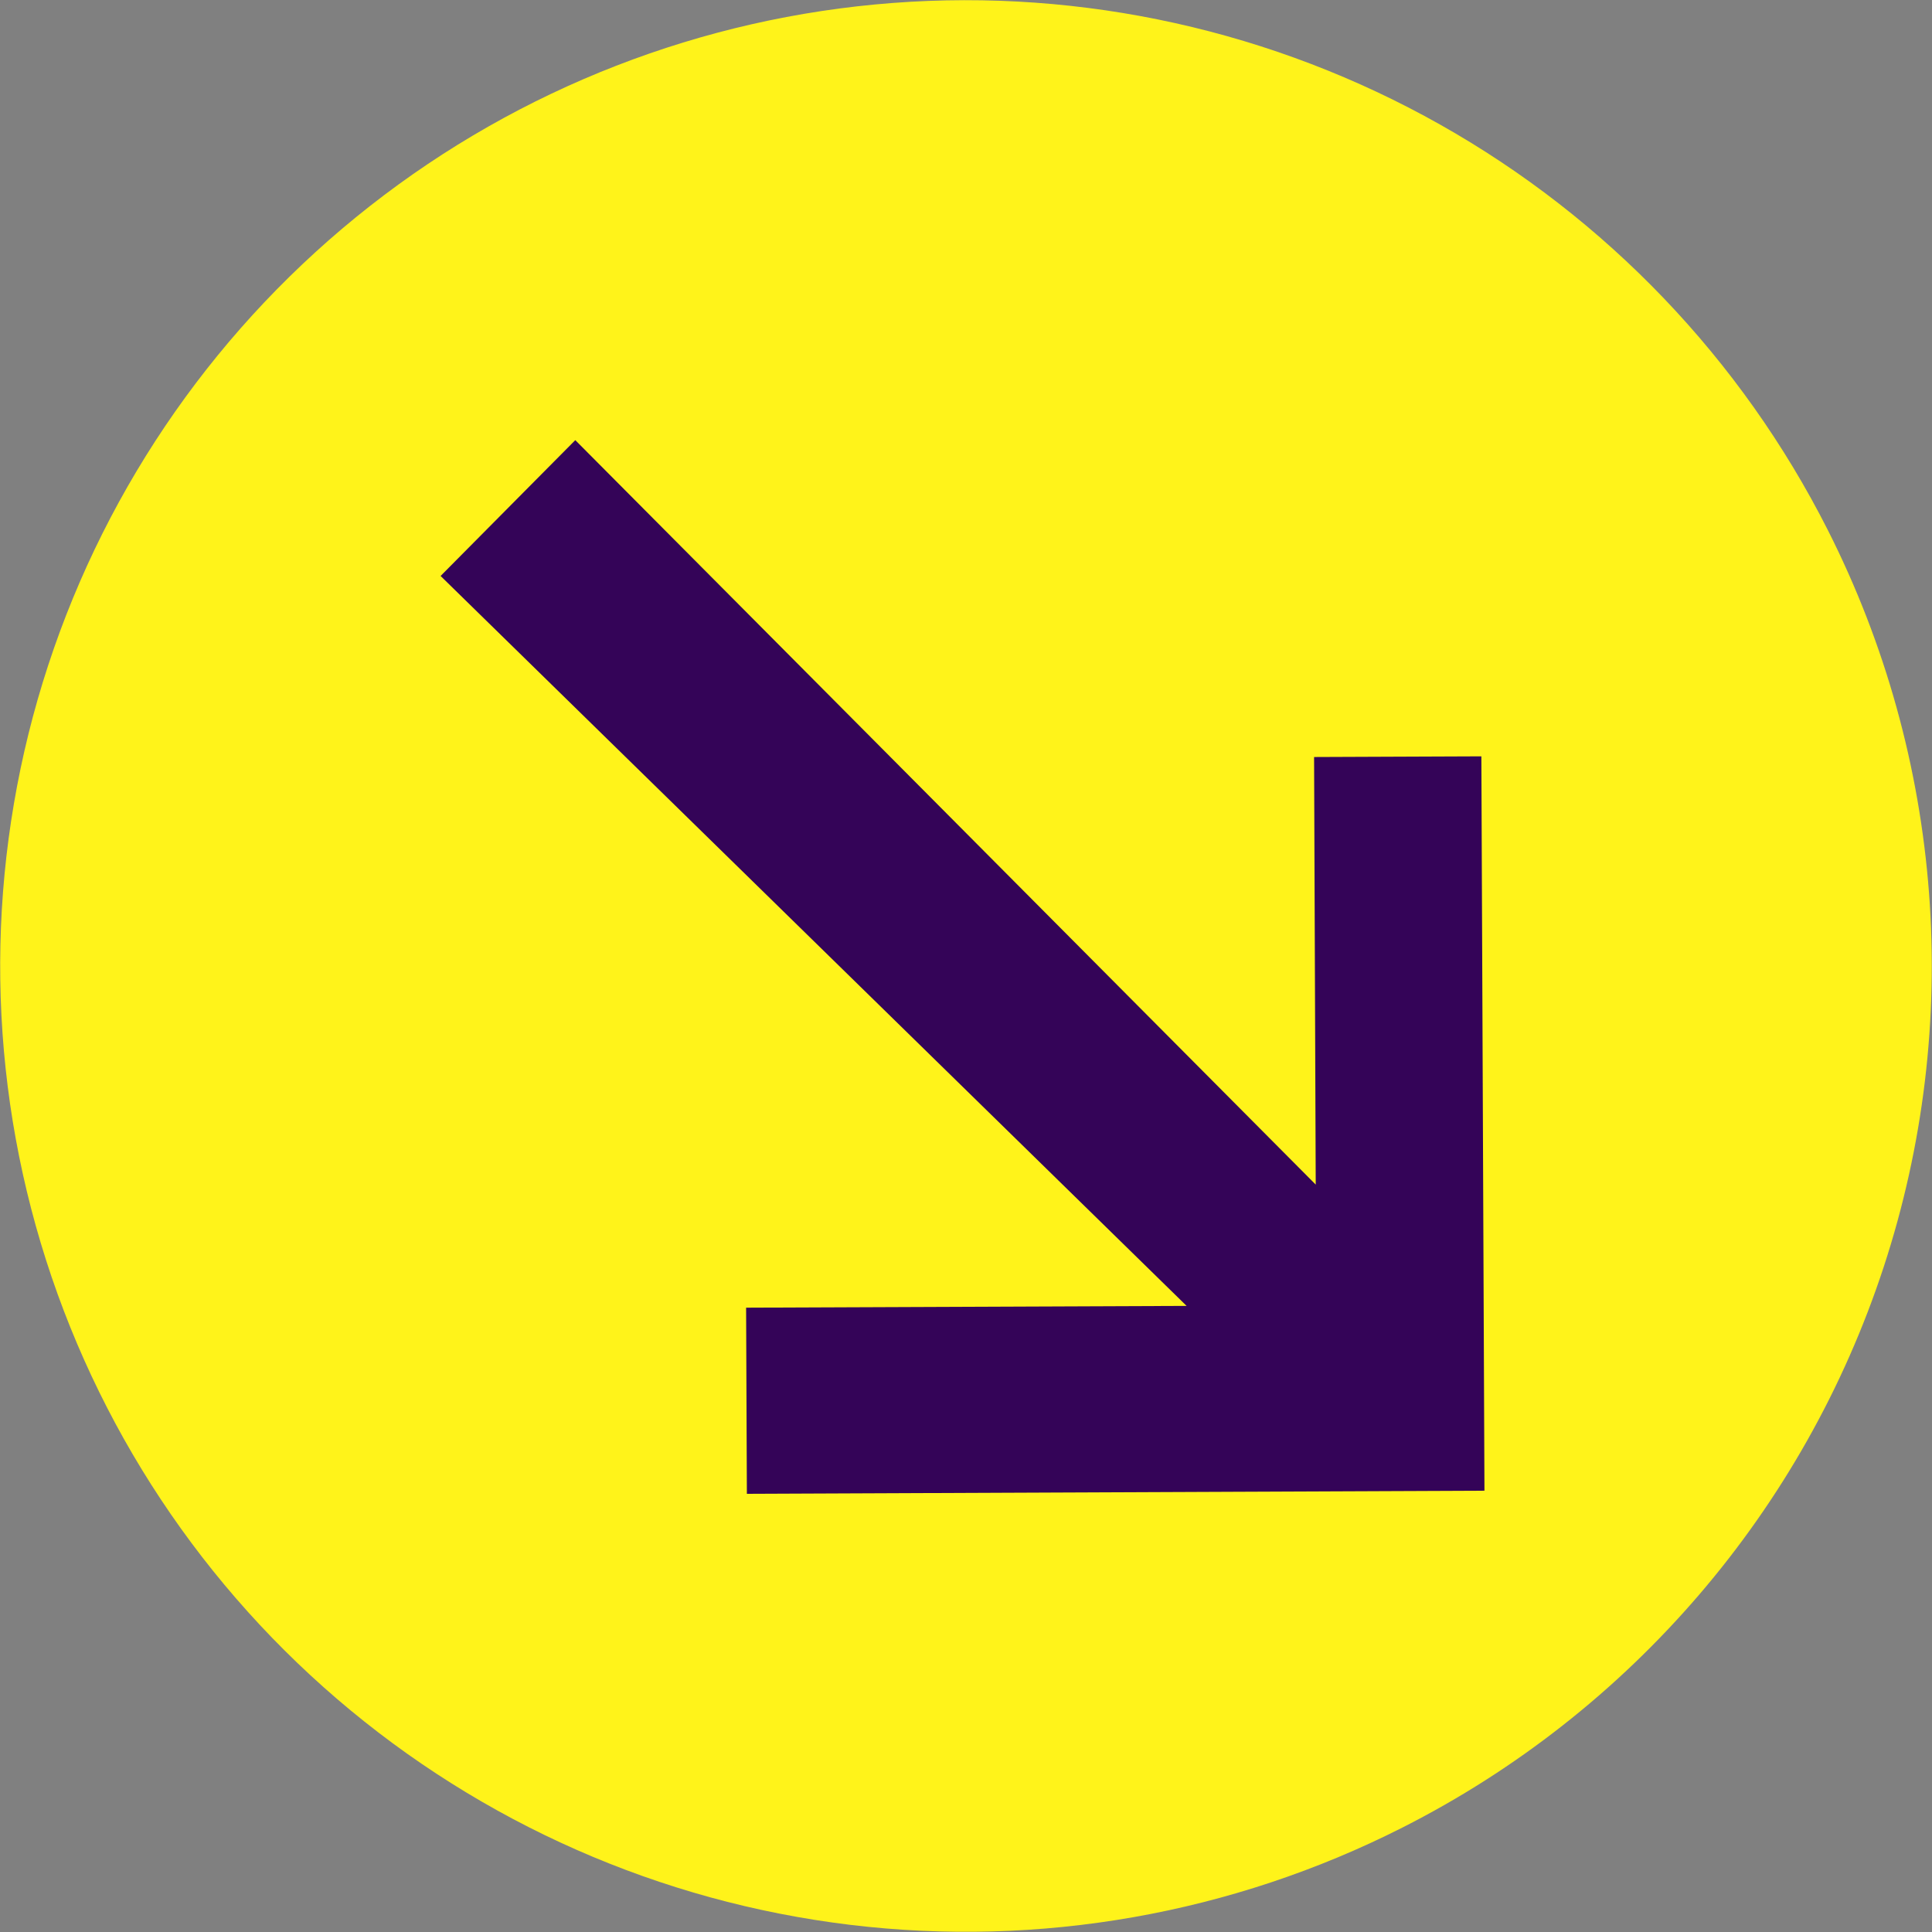 <svg width="60" height="60" viewBox="0 0 60 60" fill="none" xmlns="http://www.w3.org/2000/svg">
<rect x="0" y="0" width="60" height="60" fill="#808080" stroke="none"/>
<g>
<path d="M43.549 56.759C38.257 59.439 32.288 60.489 26.399 59.777C20.509 59.065 14.964 56.622 10.462 52.758C5.961 48.894 2.707 43.782 1.111 38.068C-0.485 32.355 -0.35 26.296 1.497 20.659C3.345 15.022 6.822 10.059 11.49 6.398C16.158 2.737 21.807 0.543 27.722 0.092C33.638 -0.358 39.553 0.956 44.722 3.868C49.89 6.779 54.079 11.159 56.759 16.451C60.352 23.548 60.979 31.782 58.502 39.341C56.025 46.9 50.646 53.166 43.549 56.759Z" fill="#FFF31A"/>
<path d="M17.866 13.669L40.861 36.789L40.81 23.51L46.005 23.489L46.101 46.295L23.195 46.392L23.171 40.611L36.851 40.556L13.683 17.887L17.866 13.669Z" fill="#340458"/>
</g>
</svg>
